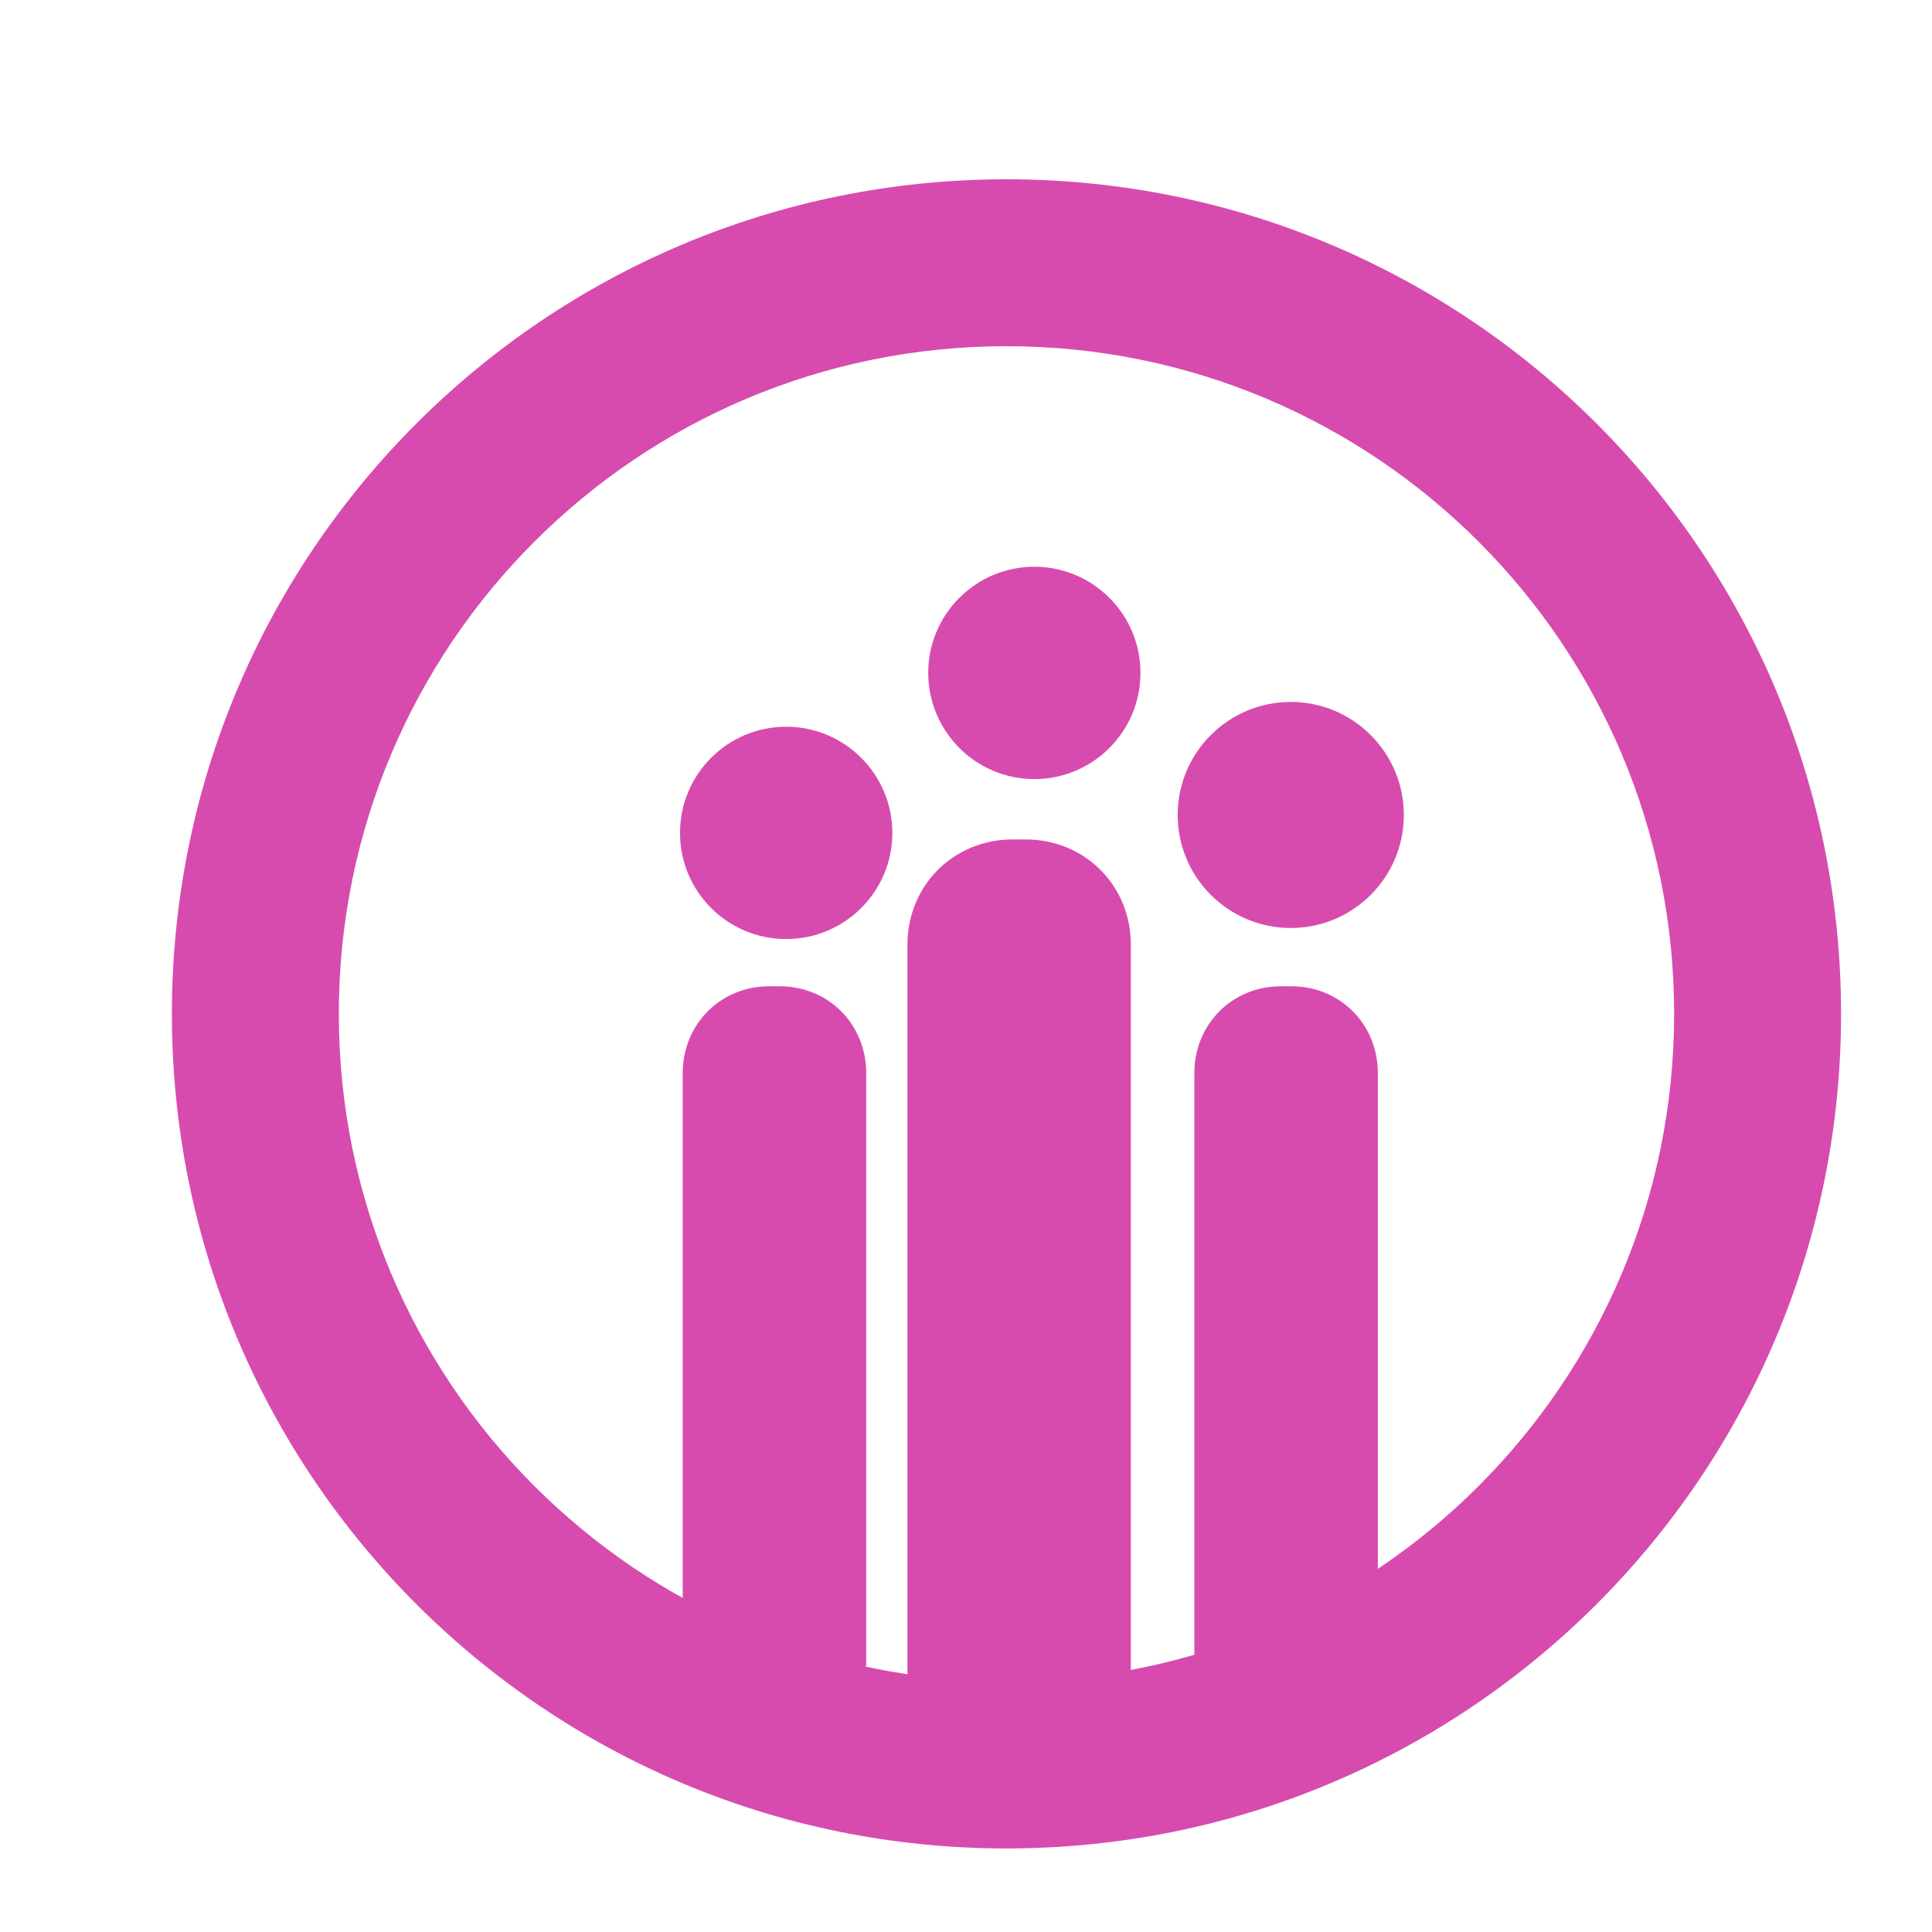 <?xml version="1.0" encoding="UTF-8"?>
<svg id="Capa_1" data-name="Capa 1" xmlns="http://www.w3.org/2000/svg" xmlns:xlink="http://www.w3.org/1999/xlink"
  viewBox="50 50 400 400">
  <defs>
    <style>
      .cls-1 {
        clip-path: url(#clippath);
      }

      .cls-2 {
        fill: none;
      }

      .cls-2,
      .cls-3 {
        stroke-width: 0px;
      }

      .cls-4 {
        clip-path: url(#clippath-1);
      }

      .cls-5 {
        clip-path: url(#clippath-4);
      }

      .cls-6 {
        clip-path: url(#clippath-3);
      }

      .cls-7 {
        clip-path: url(#clippath-2);
      }

      .cls-8 {
        clip-path: url(#clippath-7);
      }

      .cls-9 {
        clip-path: url(#clippath-8);
      }

      .cls-10 {
        clip-path: url(#clippath-6);
      }

      .cls-11 {
        clip-path: url(#clippath-5);
      }

      .cls-12 {
        clip-path: url(#clippath-9);
      }

      .cls-3 {
        fill: #d74baf;
      }
    </style>
    <clipPath id="clippath">
      <rect class="cls-2" x="85.59" y="87.12" width="345.58" height="345.58" />
    </clipPath>
    <clipPath id="clippath-1">
      <rect class="cls-2" x="235.08" y="219.39" width="49.55" height="194.2" />
    </clipPath>
    <clipPath id="clippath-2">
      <rect class="cls-2" x="190.48" y="254.07" width="39.64" height="140.94" />
    </clipPath>
    <clipPath id="clippath-3">
      <rect class="cls-2" x="294.53" y="254.07" width="44.59" height="140.94" />
    </clipPath>
    <clipPath id="clippath-4">
      <rect class="cls-2" x="242.18" y="167.34" width="43.93" height="43.95" />
    </clipPath>
    <clipPath id="clippath-5">
      <path class="cls-2"
        d="m264.15,167.34c-12.13,0-21.97,9.85-21.97,21.97s9.83,21.99,21.97,21.99,21.97-9.85,21.97-21.99-9.83-21.97-21.97-21.97" />
    </clipPath>
    <clipPath id="clippath-6">
      <rect class="cls-2" x="190.79" y="200.46" width="43.95" height="43.95" />
    </clipPath>
    <clipPath id="clippath-7">
      <path class="cls-2"
        d="m212.76,200.46c-12.13,0-21.97,9.85-21.97,21.99s9.83,21.97,21.97,21.97,21.99-9.83,21.99-21.97-9.85-21.99-21.99-21.99" />
    </clipPath>
    <clipPath id="clippath-8">
      <rect class="cls-2" x="293.83" y="195.33" width="46.82" height="46.8" />
    </clipPath>
    <clipPath id="clippath-9">
      <path class="cls-2"
        d="m317.25,195.33c-12.93,0-23.42,10.47-23.42,23.4s10.49,23.4,23.42,23.4,23.4-10.49,23.4-23.4-10.49-23.4-23.4-23.4" />
    </clipPath>
  </defs>
  <g class="cls-1">
    <path class="cls-3"
      d="m258.38,87.12c-95.47,0-172.79,77.32-172.79,172.79s77.32,172.79,172.79,172.79,172.79-77.32,172.79-172.79-77.32-172.79-172.79-172.79Zm0,311.02c-76.37,0-138.23-61.86-138.23-138.23s61.86-138.23,138.23-138.23,138.23,61.86,138.23,138.23-61.86,138.23-138.23,138.23Z" />
  </g>
  <g class="cls-4">
    <path class="cls-3"
      d="m262.36,647.3c12.25,0,21.77-9.52,21.77-21.79V245.59c0-12.25-9.52-21.79-21.77-21.79h-2.71c-12.25,0-21.77,9.54-21.77,21.79v379.92c0,12.27,9.52,21.79,21.77,21.79h2.71Z" />
  </g>
  <g class="cls-7">
    <path class="cls-3"
      d="m211.46,603.54c10.06,0,17.88-7.88,17.88-17.98v-313.38c0-10.12-7.82-17.98-17.88-17.98h-2.23c-10.06,0-17.88,7.86-17.88,17.98v313.38c0,10.1,7.82,17.98,17.88,17.98h2.23Z" />
  </g>
  <g class="cls-6">
    <path class="cls-3"
      d="m317.39,603.54c10.06,0,17.88-7.88,17.88-17.98v-313.38c0-10.12-7.82-17.98-17.88-17.98h-2.23c-10.06,0-17.88,7.86-17.88,17.98v313.38c0,10.1,7.82,17.98,17.88,17.98h2.23Z" />
  </g>
  <g class="cls-5">
    <g class="cls-11">
      <path class="cls-3" d="m242.18,167.34h43.93v43.95h-43.93v-43.95Z" />
    </g>
  </g>
  <g class="cls-10">
    <g class="cls-8">
      <path class="cls-3" d="m190.79,200.46h43.95v43.95h-43.95v-43.95Z" />
    </g>
  </g>
  <g class="cls-9">
    <g class="cls-12">
      <path class="cls-3" d="m293.83,195.33h46.82v46.8h-46.82v-46.8Z" />
    </g>
  </g>
</svg>